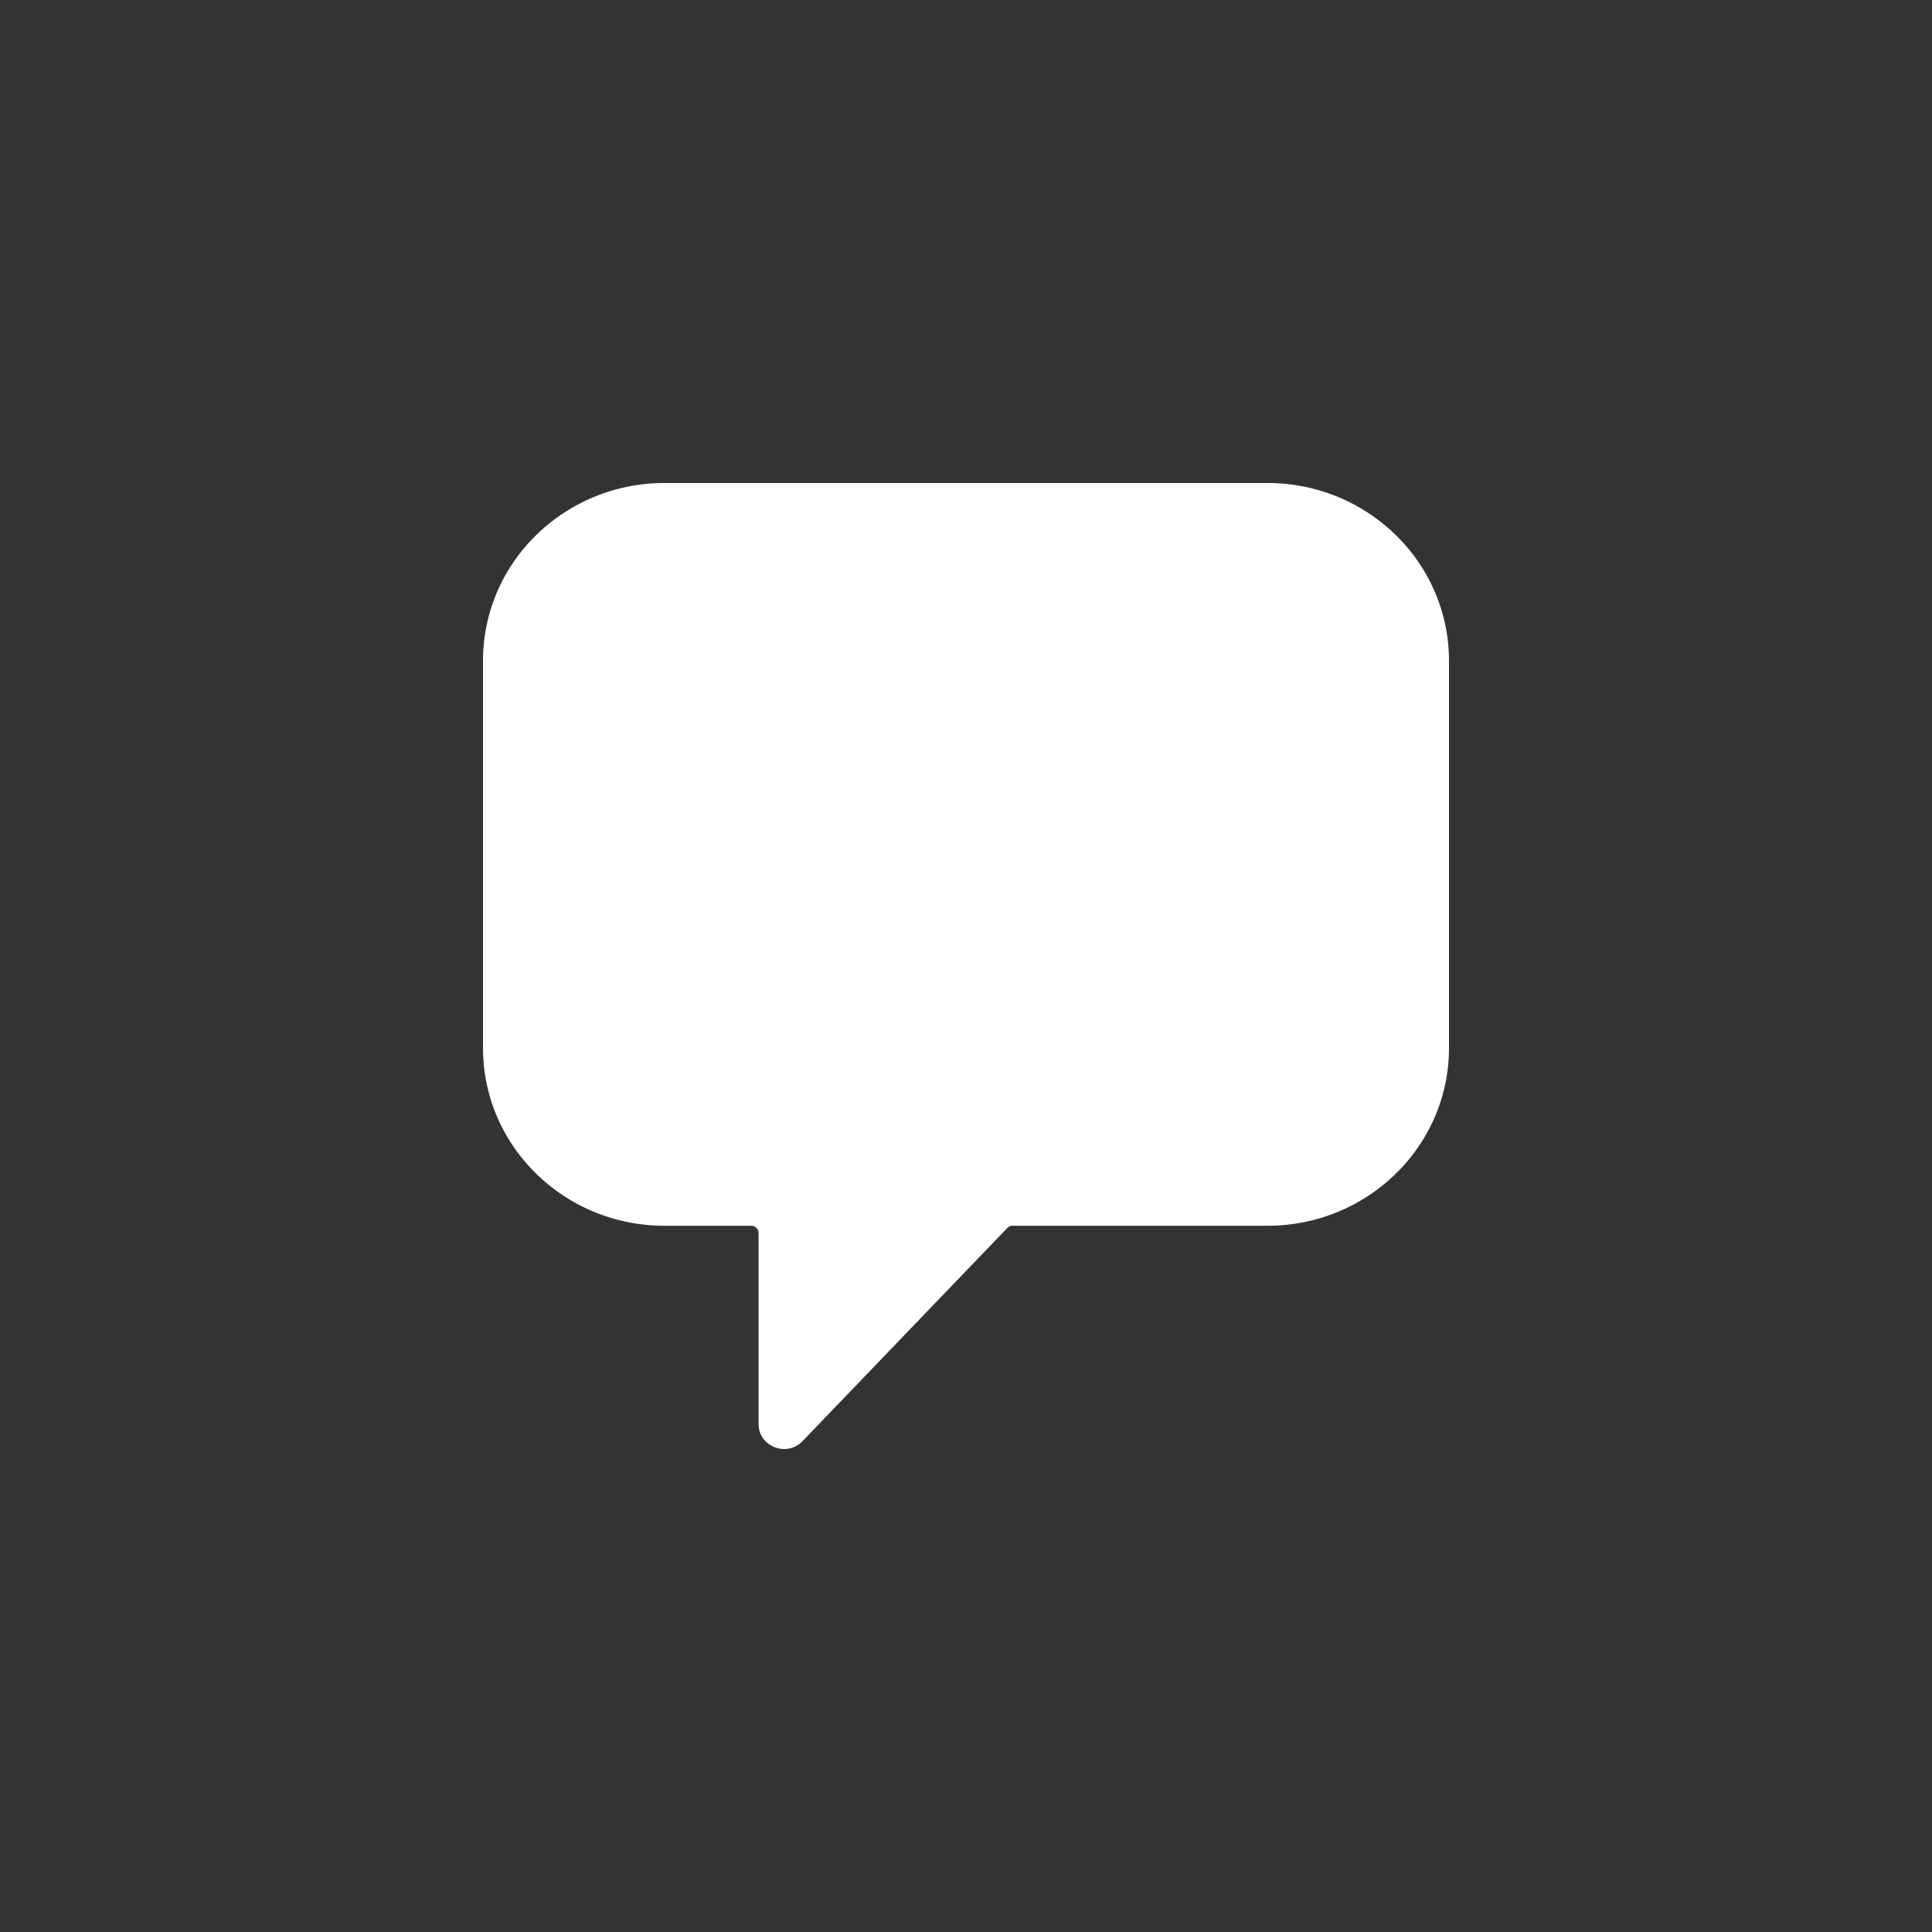 <svg width="44" height="44" fill="none" xmlns="http://www.w3.org/2000/svg">
    <rect width="100%" height="100%" fill="#333333" stroke="none"/>
    <path d="M28.864 11H15.136C12.852 11 11 12.813 11 15.05v8.816c0 2.237 1.852 4.05 4.136 4.05h1.97c.094 0 .17.075.17.166v4.35c0 .513.642.763 1.002.388l4.66-4.851a.171.171 0 0 1 .123-.053h5.803c2.284 0 4.136-1.813 4.136-4.05V15.05c0-2.237-1.852-4.05-4.136-4.05z" fill="#fff"/>
</svg>
